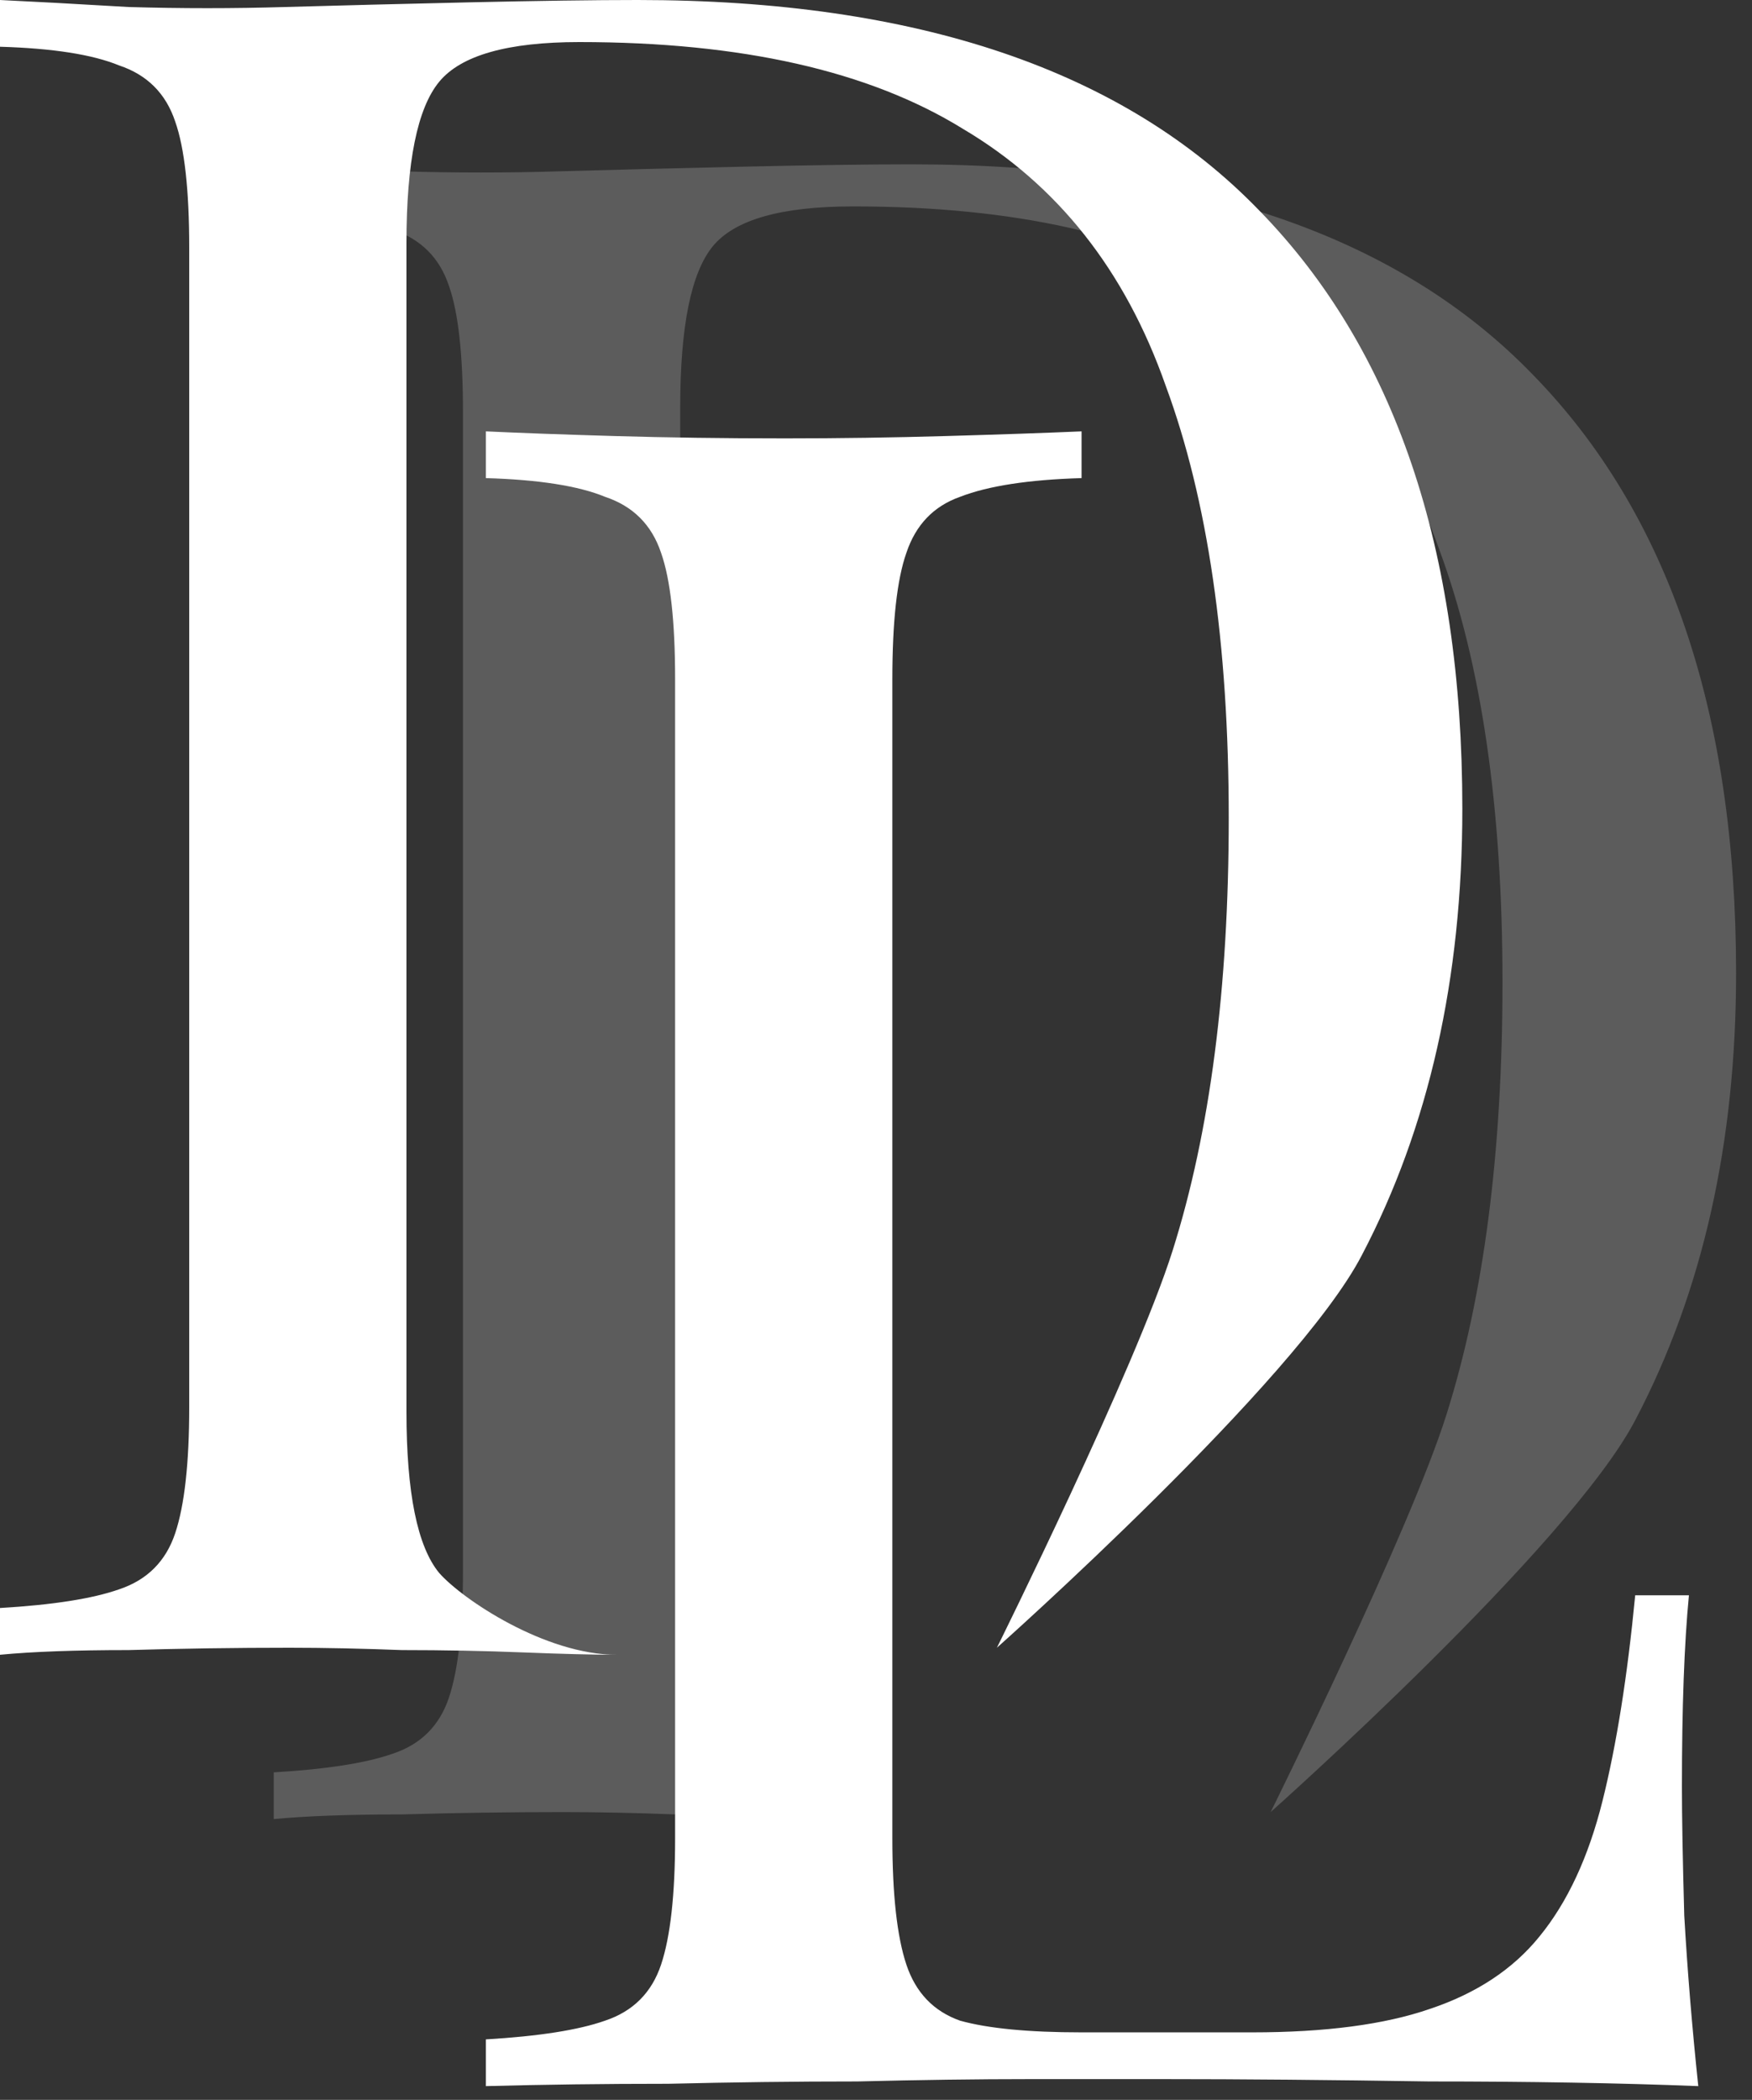 <svg width="96" height="115" viewBox="0 0 96 115" fill="none" xmlns="http://www.w3.org/2000/svg">
<rect x="0" y="0" width="96" height="115" fill="#333333" stroke="none"/>
<path d="M59.264 23.624V26.184C56.363 26.269 54.144 26.611 52.608 27.208C51.157 27.72 50.176 28.744 49.664 30.28C49.152 31.731 48.896 34.035 48.896 37.192V100.68C48.896 103.752 49.152 106.056 49.664 107.592C50.176 109.128 51.157 110.152 52.608 110.664C54.144 111.091 56.363 111.304 59.264 111.304H68.608C72.619 111.304 75.861 110.877 78.336 110.024C80.896 109.171 82.901 107.848 84.352 106.056C85.888 104.179 87.04 101.704 87.808 98.632C88.576 95.56 89.173 91.805 89.6 87.368H92.544C92.288 90.013 92.16 93.512 92.16 97.864C92.16 99.485 92.203 101.832 92.288 104.904C92.459 107.891 92.715 111.005 93.056 114.248C88.704 114.077 83.797 113.992 78.336 113.992C72.875 113.907 68.011 113.864 63.744 113.864C61.867 113.864 59.435 113.864 56.448 113.864C53.547 113.864 50.389 113.907 46.976 113.992C43.563 113.992 40.107 114.035 36.608 114.12C33.109 114.12 29.781 114.163 26.624 114.248V111.688C29.525 111.517 31.701 111.176 33.152 110.664C34.688 110.152 35.712 109.128 36.224 107.592C36.736 106.056 36.992 103.752 36.992 100.68V37.192C36.992 34.035 36.736 31.731 36.224 30.28C35.712 28.744 34.688 27.72 33.152 27.208C31.701 26.611 29.525 26.269 26.624 26.184V23.624C28.416 23.709 30.763 23.795 33.664 23.88C36.565 23.965 39.68 24.008 43.008 24.008C45.995 24.008 48.939 23.965 51.84 23.88C54.827 23.795 57.301 23.709 59.264 23.624Z" fill="white"/>
<path d="M49.944 9C65.219 9 76.568 12.84 83.992 20.52C91.416 28.115 95.128 39.037 95.128 53.288C95.128 62.589 93.293 70.739 89.624 77.736C86.04 84.648 69.624 99.24 69.624 99.24C69.624 99.24 77.208 83.965 79.256 77.48C81.304 70.995 82.328 63.101 82.328 53.8C82.328 44.243 81.176 36.349 78.872 30.12C76.653 23.805 72.941 19.112 67.736 16.04C62.616 12.883 55.619 11.304 46.744 11.304C42.819 11.304 40.259 12.029 39.064 13.48C37.869 14.931 37.272 17.875 37.272 22.312V86.312C37.272 90.749 37.869 93.693 39.064 95.144C40.344 96.595 44.867 99.624 48.792 99.624C47.512 99.624 45.805 99.581 43.672 99.496C41.539 99.411 39.32 99.368 37.016 99.368C34.797 99.283 32.749 99.24 30.872 99.24C27.885 99.24 24.941 99.283 22.04 99.368C19.139 99.368 16.792 99.453 15 99.624V97.064C17.901 96.893 20.077 96.552 21.528 96.04C23.064 95.528 24.088 94.504 24.6 92.968C25.112 91.432 25.368 89.128 25.368 86.056V22.568C25.368 19.411 25.112 17.107 24.6 15.656C24.088 14.12 23.064 13.096 21.528 12.584C20.077 11.987 17.901 11.645 15 11.56V9C16.792 9.085 19.139 9.213 22.04 9.384C24.941 9.469 27.8 9.469 30.616 9.384C33.603 9.299 36.973 9.213 40.728 9.128C44.483 9.043 47.555 9 49.944 9Z" fill="white" fill-opacity="0.2"/>
<path d="M34.944 0C50.219 0 61.568 3.84 68.992 11.52C76.416 19.115 80.128 30.037 80.128 44.288C80.128 53.589 78.293 61.739 74.624 68.736C71.04 75.648 54.624 90.24 54.624 90.24C54.624 90.24 62.208 74.965 64.256 68.48C66.304 61.995 67.328 54.101 67.328 44.8C67.328 35.243 66.176 27.349 63.872 21.12C61.653 14.805 57.941 10.112 52.736 7.04C47.616 3.883 40.619 2.304 31.744 2.304C27.819 2.304 25.259 3.029 24.064 4.48C22.869 5.931 22.272 8.875 22.272 13.312V77.312C22.272 81.749 22.869 84.693 24.064 86.144C25.344 87.595 29.867 90.624 33.792 90.624C32.512 90.624 30.805 90.581 28.672 90.496C26.539 90.411 24.32 90.368 22.016 90.368C19.797 90.283 17.749 90.24 15.872 90.24C12.885 90.24 9.941 90.283 7.04 90.368C4.139 90.368 1.792 90.453 0 90.624V88.064C2.901 87.893 5.077 87.552 6.528 87.04C8.064 86.528 9.088 85.504 9.6 83.968C10.112 82.432 10.368 80.128 10.368 77.056V13.568C10.368 10.411 10.112 8.107 9.6 6.656C9.088 5.12 8.064 4.096 6.528 3.584C5.077 2.987 2.901 2.645 0 2.56V0C1.792 0.085 4.139 0.213 7.04 0.384C9.941 0.469 12.8 0.469 15.616 0.384C18.603 0.299 21.973 0.213 25.728 0.128C29.483 0.043 32.555 0 34.944 0Z" fill="white"/>
</svg>
